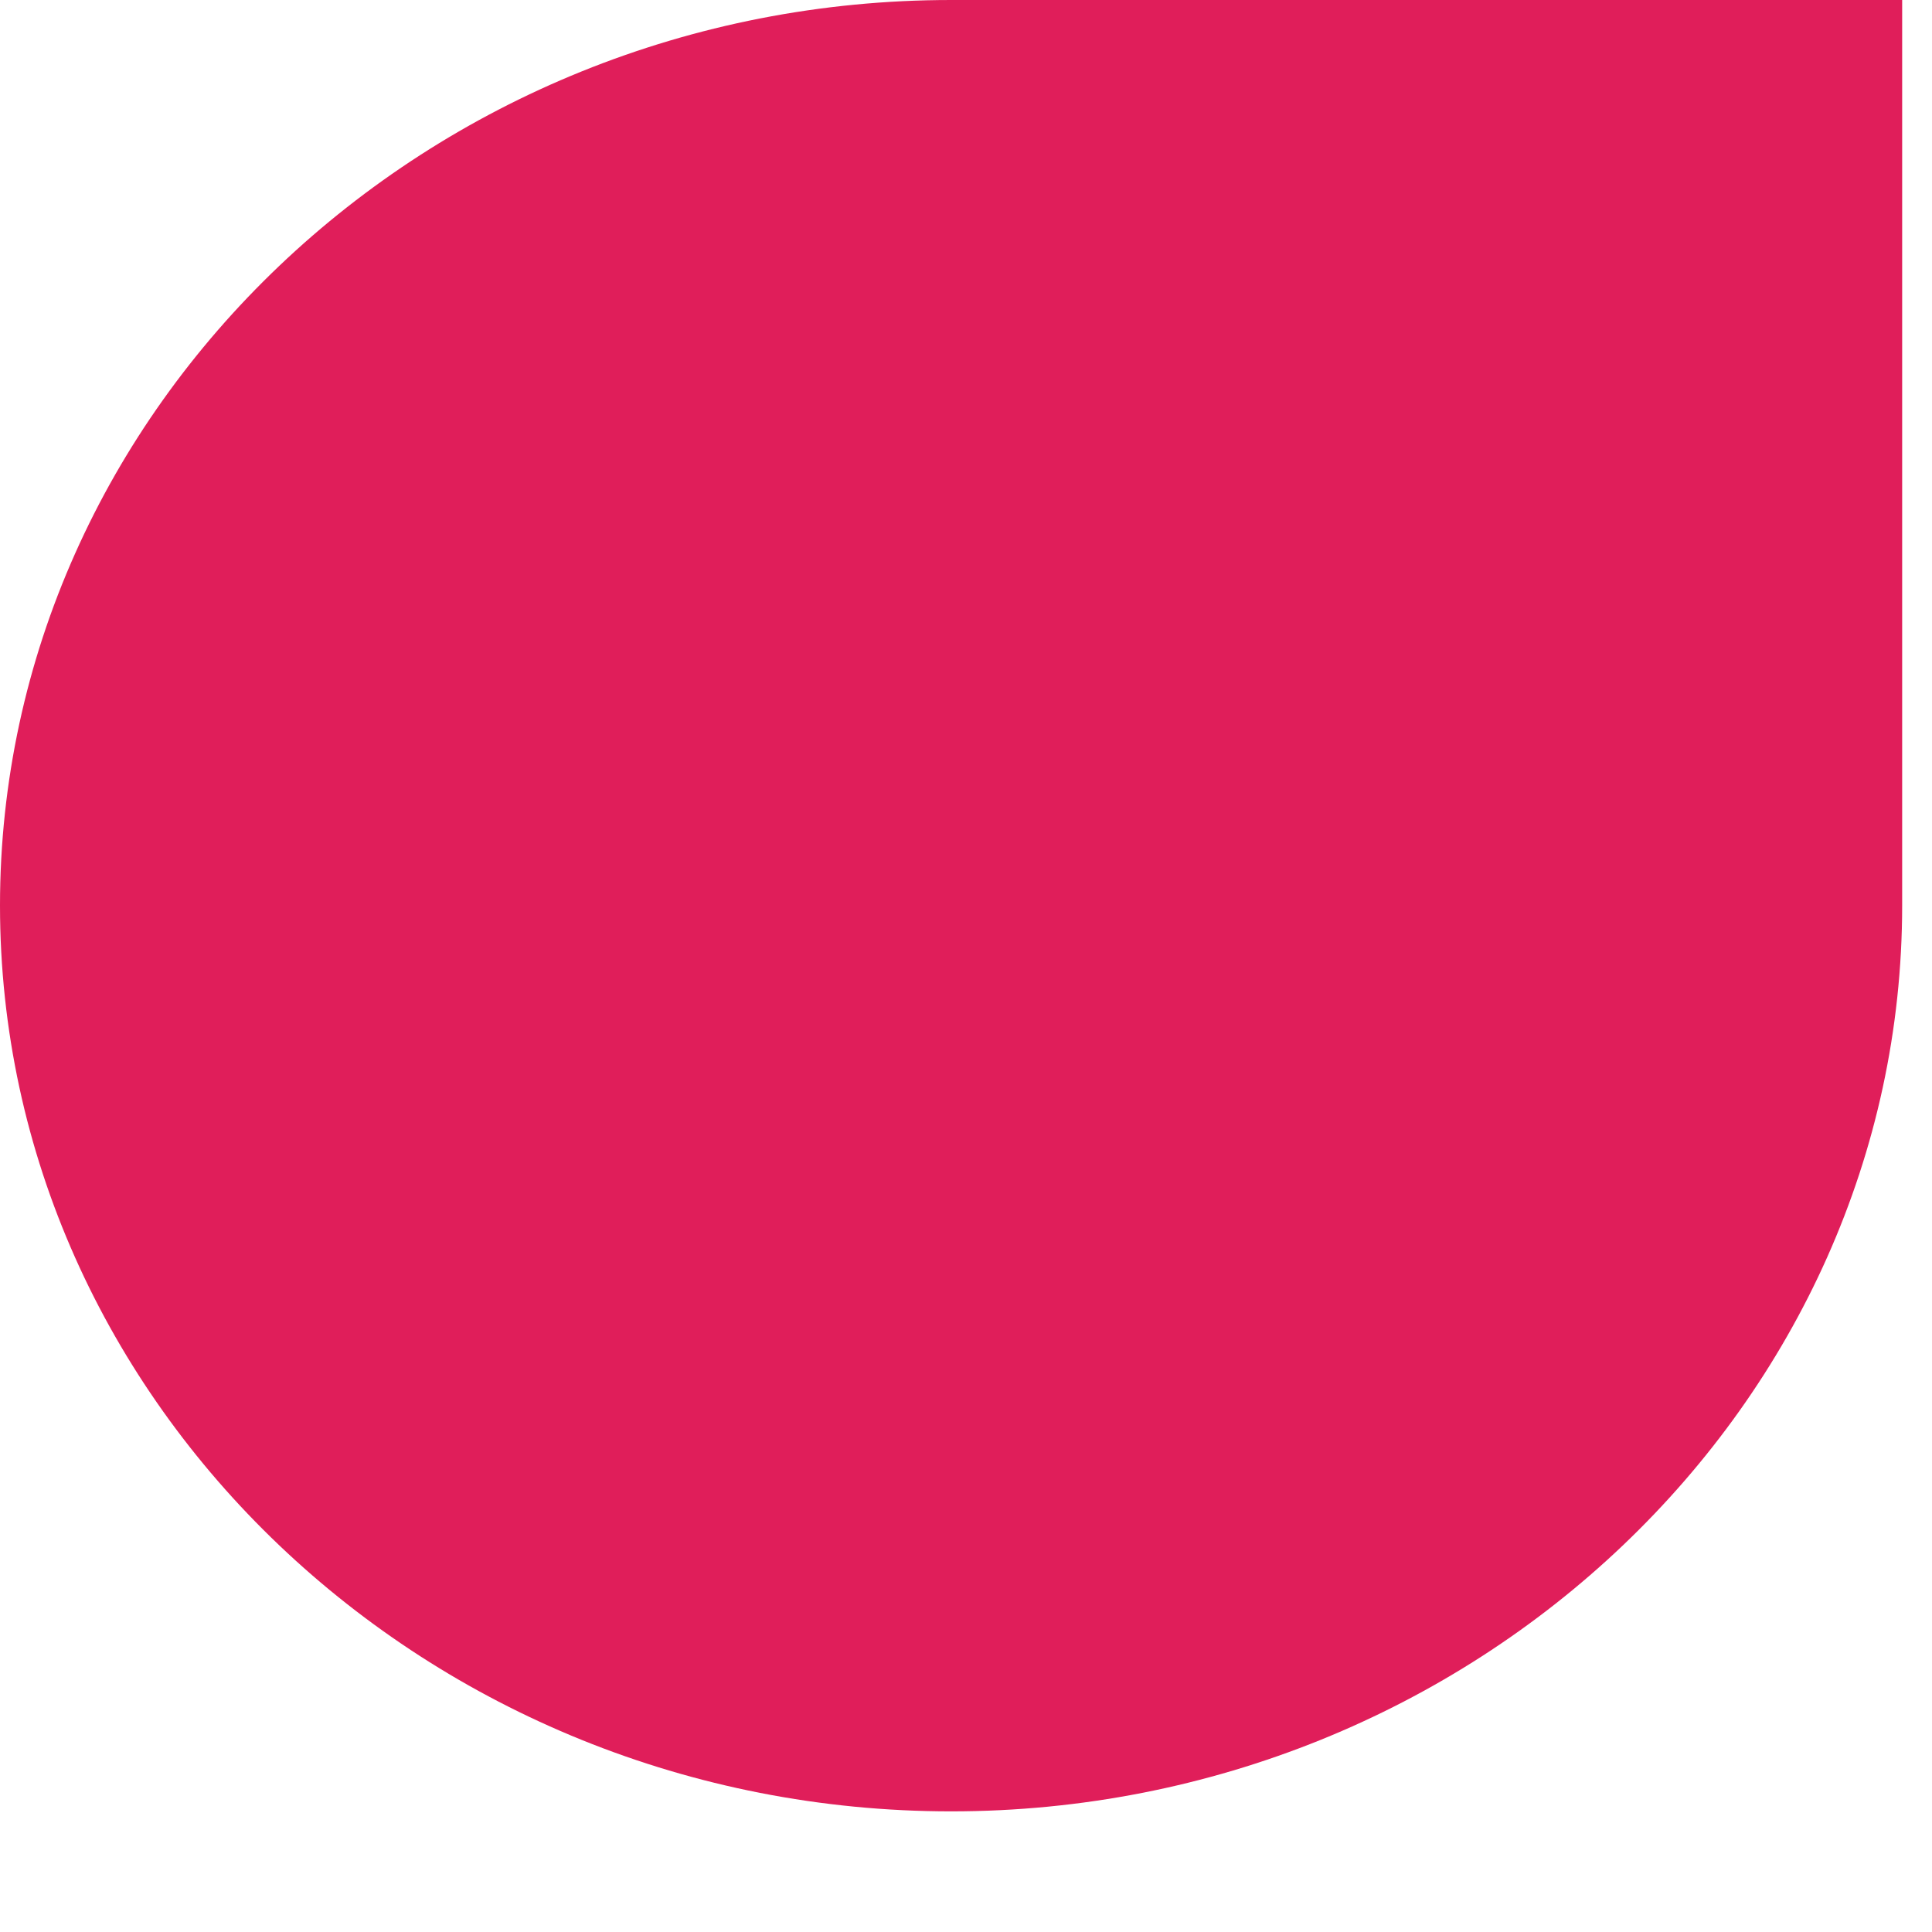 <?xml version="1.0" encoding="utf-8"?>
<svg xmlns="http://www.w3.org/2000/svg" fill="none" height="100%" overflow="visible" preserveAspectRatio="none" style="display: block;" viewBox="0 0 9 9" width="100%">
<path d="M8.861 4.218C8.861 6.54 6.869 8.438 4.431 8.438C1.992 8.438 0 6.54 0 4.218C0 1.897 1.992 0 4.431 0H8.861V4.218Z" fill="#E01E5A" id="Vector"/>
</svg>